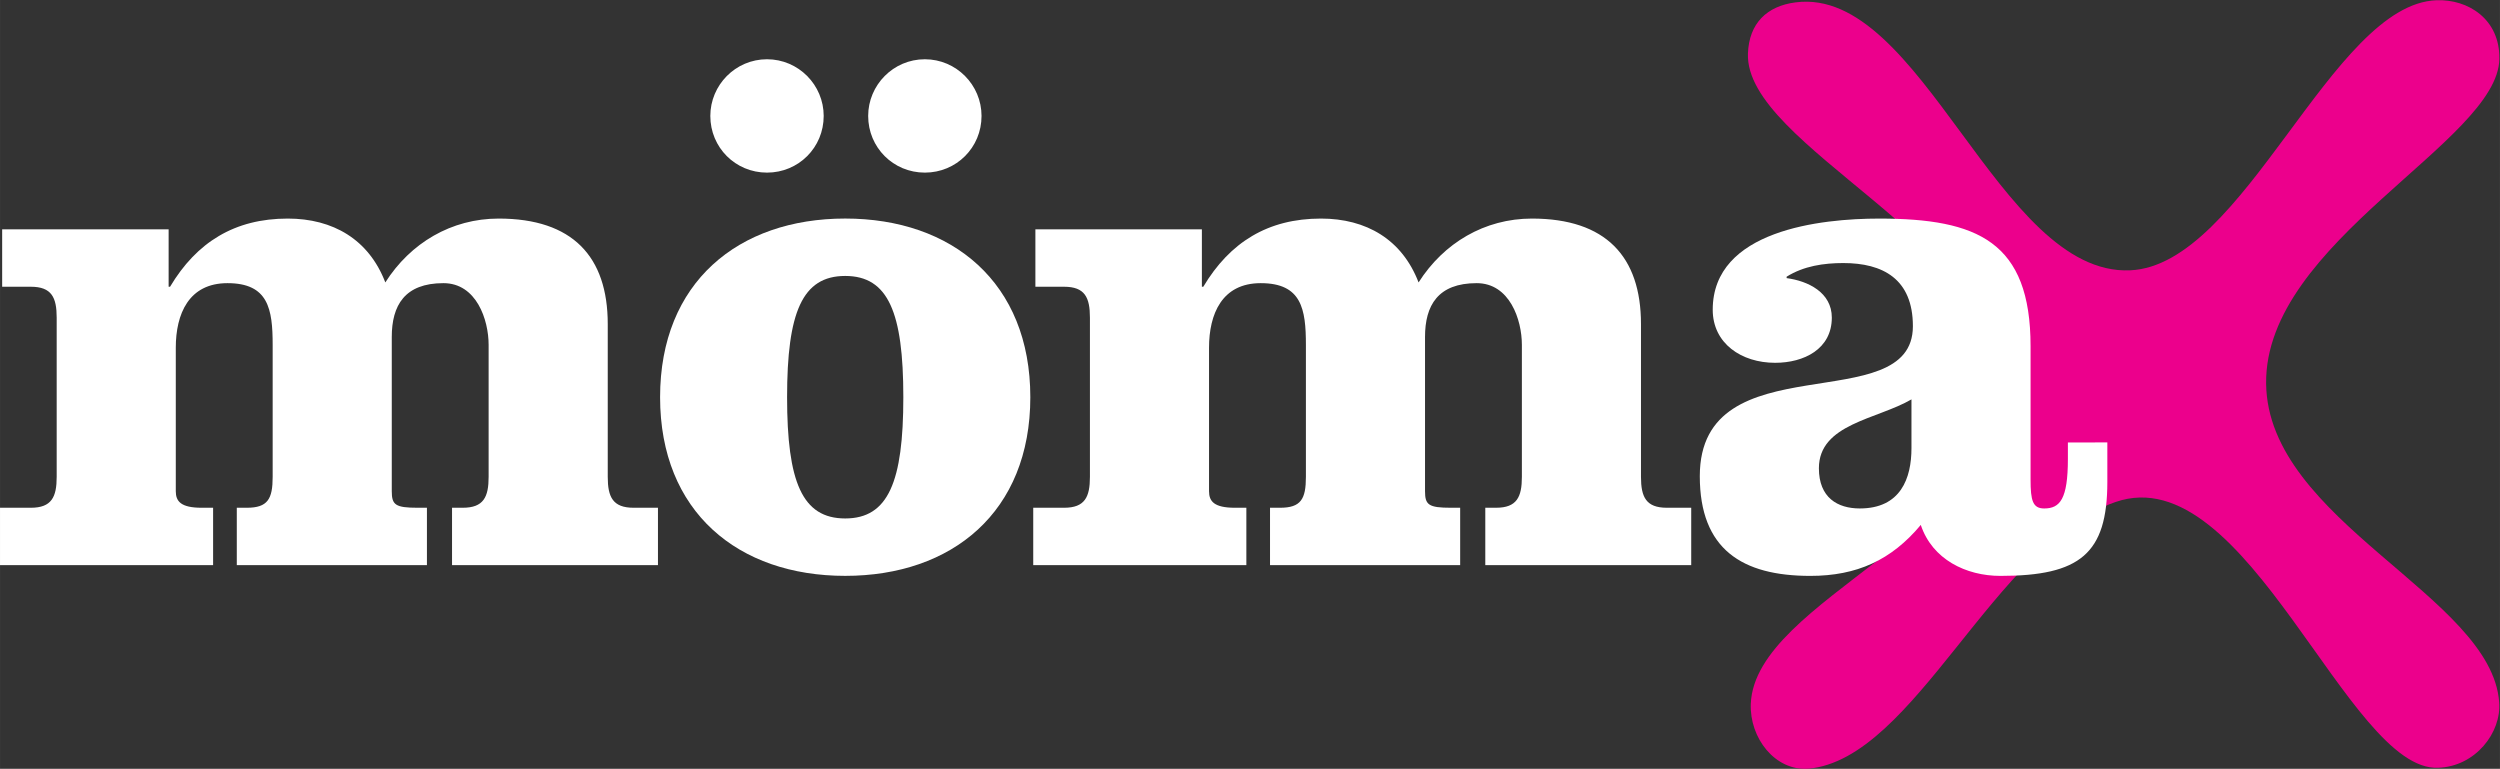 <?xml version="1.0" encoding="UTF-8"?>
<!-- Created with Inkscape (http://www.inkscape.org/) -->
<svg width="560.04" height="172.23" version="1.1" viewBox="0 0 560.039 172.232" xml:space="preserve" xmlns="http://www.w3.org/2000/svg"><rect x="0" y="0" width="560.039" height="172.232" fill="#333333" stroke="none"/><defs><clipPath id="clipPath916"><path d="M 0,129.174 H 420.029 V 0 H 0 Z"/></clipPath></defs><g transform="matrix(1.333 0 0 -1.333 0 172.23)"><g clip-path="url(#clipPath916)"><g transform="translate(420.03 119.29)"><path d="m0 0c-0.24-13.858-39.461-30.733-39.197-54.547 0.261-23.151 37.927-35.734 39.166-53.567 0.396-5.102-4.006-10.796-10.256-10.999-15.197-0.682-32.129 52.287-54.199 44.67-20.469-7.063-33.715-43.193-51.635-44.827-5.613-0.407-9.916 5.182-9.68 10.918 0.725 17.607 42.346 28.953 42.168 53.81-0.168 23.764-43.221 39.926-42.648 55.465 0.189 5.094 3.191 7.972 8.006 8.595 21.238 2.75 34.041-45.978 56.205-45.033 19.236 0.818 33.869 44.769 51.527 45.391 5.334 0.188 10.66-3.211 10.543-9.876" fill="#ec008c"/></g><g transform="translate(28.336 90.663)"><path d="m0 0v-9.646h0.241c4.46 7.477 10.853 11.456 19.775 11.456 7.598 0 13.626-3.498 16.4-10.731 4.219 6.631 11.095 10.731 19.053 10.731 12.419 0 18.328-6.391 18.328-17.727v-25.683c0-3.377 0.845-5.188 4.34-5.188h4.099v-9.645h-34.607v9.645h1.81c3.496 0 4.339 1.811 4.339 5.188v22.186c0 4.221-2.048 10.371-7.594 10.371-6.512 0-8.683-3.737-8.683-9.044v-25.925c0-2.291 0.603-2.776 4.341-2.776h1.568v-9.645h-31.954v9.645h1.687c3.496 0 4.341 1.45 4.341 5.188v22.186c0 6.031-0.724 10.371-7.597 10.371-6.512 0-8.683-5.184-8.683-10.852v-24.117c0-1.691 0.846-2.776 4.342-2.776h1.929v-9.645h-35.811v9.645h5.182c3.498 0 4.342 1.811 4.342 5.188v26.768c0 3.378-0.844 5.186-4.342 5.186h-4.821v9.646z" fill="#ffffff"/></g><g transform="translate(164.95 109.72)"><path d="m0 0c0-5.305-4.22-9.525-9.526-9.525-5.305 0-9.525 4.22-9.525 9.525 0 5.186 4.22 9.526 9.525 9.526 5.306 0 9.526-4.34 9.526-9.526m-32.678-47.269c0-14.23 2.532-20.376 9.767-20.376 7.236 0 9.768 6.146 9.768 20.376s-2.532 20.379-9.768 20.379c-7.235 0-9.767-6.149-9.767-20.379m6.151 47.269c0-5.305-4.22-9.525-9.526-9.525-5.307 0-9.526 4.22-9.526 9.525 0 5.186 4.219 9.526 9.526 9.526 5.306 0 9.526-4.34 9.526-9.526m34.726-47.269c0-19.291-13.142-30.023-31.11-30.023-17.966 0-31.11 10.732-31.11 30.023 0 19.295 13.144 30.026 31.11 30.026 17.968 0 31.11-10.731 31.11-30.026" fill="#ffffff"/></g><g transform="translate(201.98 90.663)"><path d="m0 0v-9.646h0.239c4.463 7.477 10.854 11.456 19.778 11.456 7.597 0 13.625-3.498 16.4-10.731 4.217 6.631 11.09 10.731 19.051 10.731 12.42 0 18.326-6.391 18.326-17.727v-25.683c0-3.377 0.846-5.188 4.342-5.188h4.101v-9.645h-34.607v9.645h1.809c3.496 0 4.339 1.811 4.339 5.188v22.186c0 4.221-2.048 10.371-7.597 10.371-6.51 0-8.68-3.737-8.68-9.044v-25.925c0-2.291 0.602-2.776 4.342-2.776h1.564v-9.645h-31.955v9.645h1.692c3.494 0 4.339 1.45 4.339 5.188v22.186c0 6.031-0.724 10.371-7.597 10.371-6.512 0-8.683-5.184-8.683-10.852v-24.117c0-1.691 0.846-2.776 4.342-2.776h1.931v-9.645h-35.816v9.645h5.188c3.496 0 4.339 1.811 4.339 5.188v26.768c0 3.378-0.843 5.186-4.339 5.186h-4.826v9.646z" fill="#ffffff"/></g><g transform="translate(321.23 62.086)"><path d="m0 0c-5.789-3.377-15.557-4.1-15.557-11.575 0-4.945 3.137-6.755 6.875-6.755 6.871 0 8.682 5.064 8.682 10.131zm32.918-7.234v-6.635c0-12.057-4.58-15.794-17.965-15.794-5.789 0-11.457 2.772-13.387 8.562-4.943-5.912-10.73-8.562-18.57-8.562-11.451 0-18.568 4.46-18.568 16.762 0 22.788 35.812 9.403 35.812 25.2 0 7.958-5.066 10.612-11.695 10.612-3.256 0-6.633-0.483-9.525-2.293v-0.239c3.617-0.483 7.595-2.413 7.595-6.634 0-5.305-4.703-7.597-9.527-7.597-5.666 0-10.488 3.256-10.488 8.923 0 13.387 18.207 15.315 27.974 15.315 16.518 0 25.442-3.859 25.442-21.463v-22.428c0-3.499 0.365-4.825 2.291-4.825 2.654 0 3.98 1.568 3.98 8.319v2.777z" fill="#ffffff"/></g></g></g></svg>

